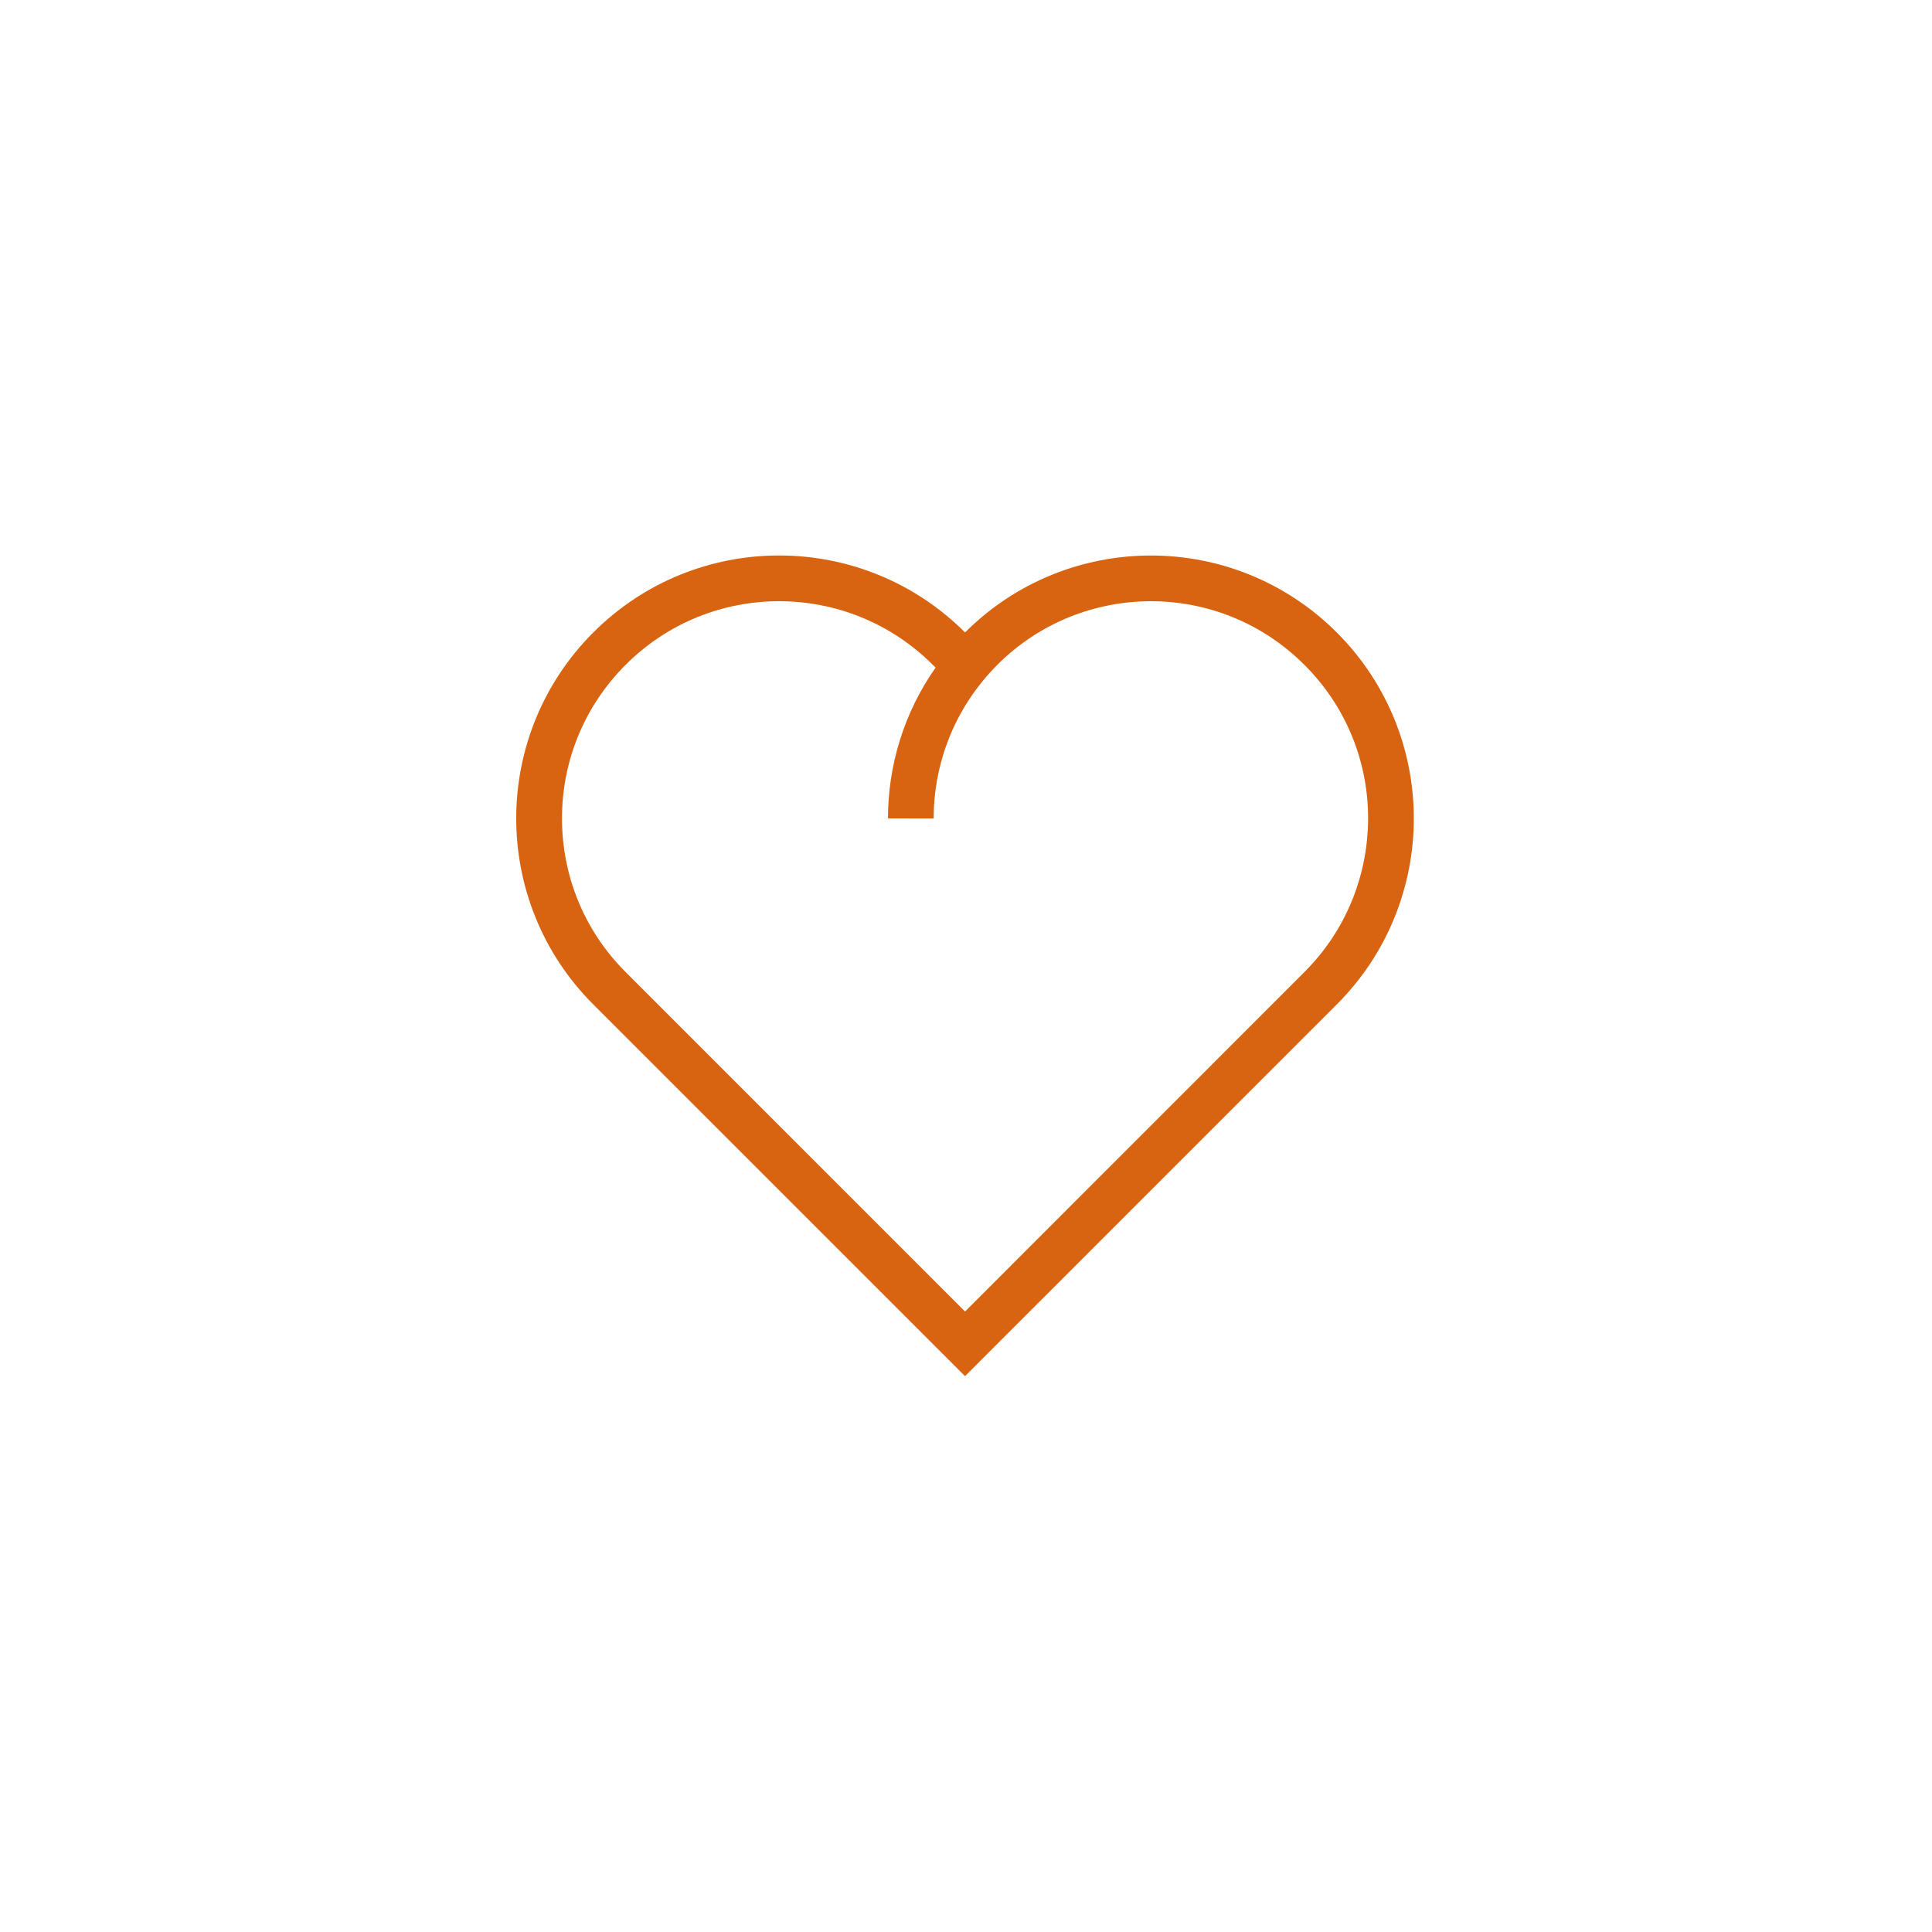 <svg xmlns="http://www.w3.org/2000/svg" width="500" height="500" viewBox="0 0 500 500"><g transform="translate(133.598,143.757)translate(116.151,106.197)rotate(0)translate(-116.151,-106.197) scale(2.323,2.323)" opacity="1"><defs class="defs"/><path transform="translate(0,0)" d="M91.422,8.582c-5.719,-5.707 -13.218,-8.582 -20.702,-8.578c-7.485,-0.004 -14.999,2.855 -20.718,8.57c-5.719,-5.715 -13.231,-8.578 -20.718,-8.574c-7.488,-0.004 -14.992,2.867 -20.702,8.582c-5.711,5.71 -8.582,13.218 -8.582,20.702c-0.004,7.492 2.859,15.007 8.578,20.726l41.424,41.42l1.801,-1.805l39.619,-39.615c5.719,-5.718 8.578,-13.234 8.578,-20.726c0,-7.484 -2.875,-14.992 -8.578,-20.702zM87.812,46.404l-37.81,37.824l-37.819,-37.824c-4.734,-4.73 -7.085,-10.914 -7.085,-17.12c0,-6.195 2.359,-12.371 7.089,-17.101c4.727,-4.73 10.902,-7.085 17.097,-7.085c6.207,0 12.386,2.355 17.125,7.085l0.312,0.309c-3.531,5.027 -5.305,10.921 -5.305,16.8l5.09,0.004c0.008,-6.18 2.348,-12.332 7.043,-17.062l0.047,-0.051c4.733,-4.73 10.921,-7.082 17.124,-7.085c6.195,0 12.366,2.363 17.093,7.093c4.734,4.723 7.094,10.898 7.094,17.097c-0.016,6.203 -2.36,12.386 -7.095,17.116z" fill="#D86411" class="fill c1"/></g></svg>